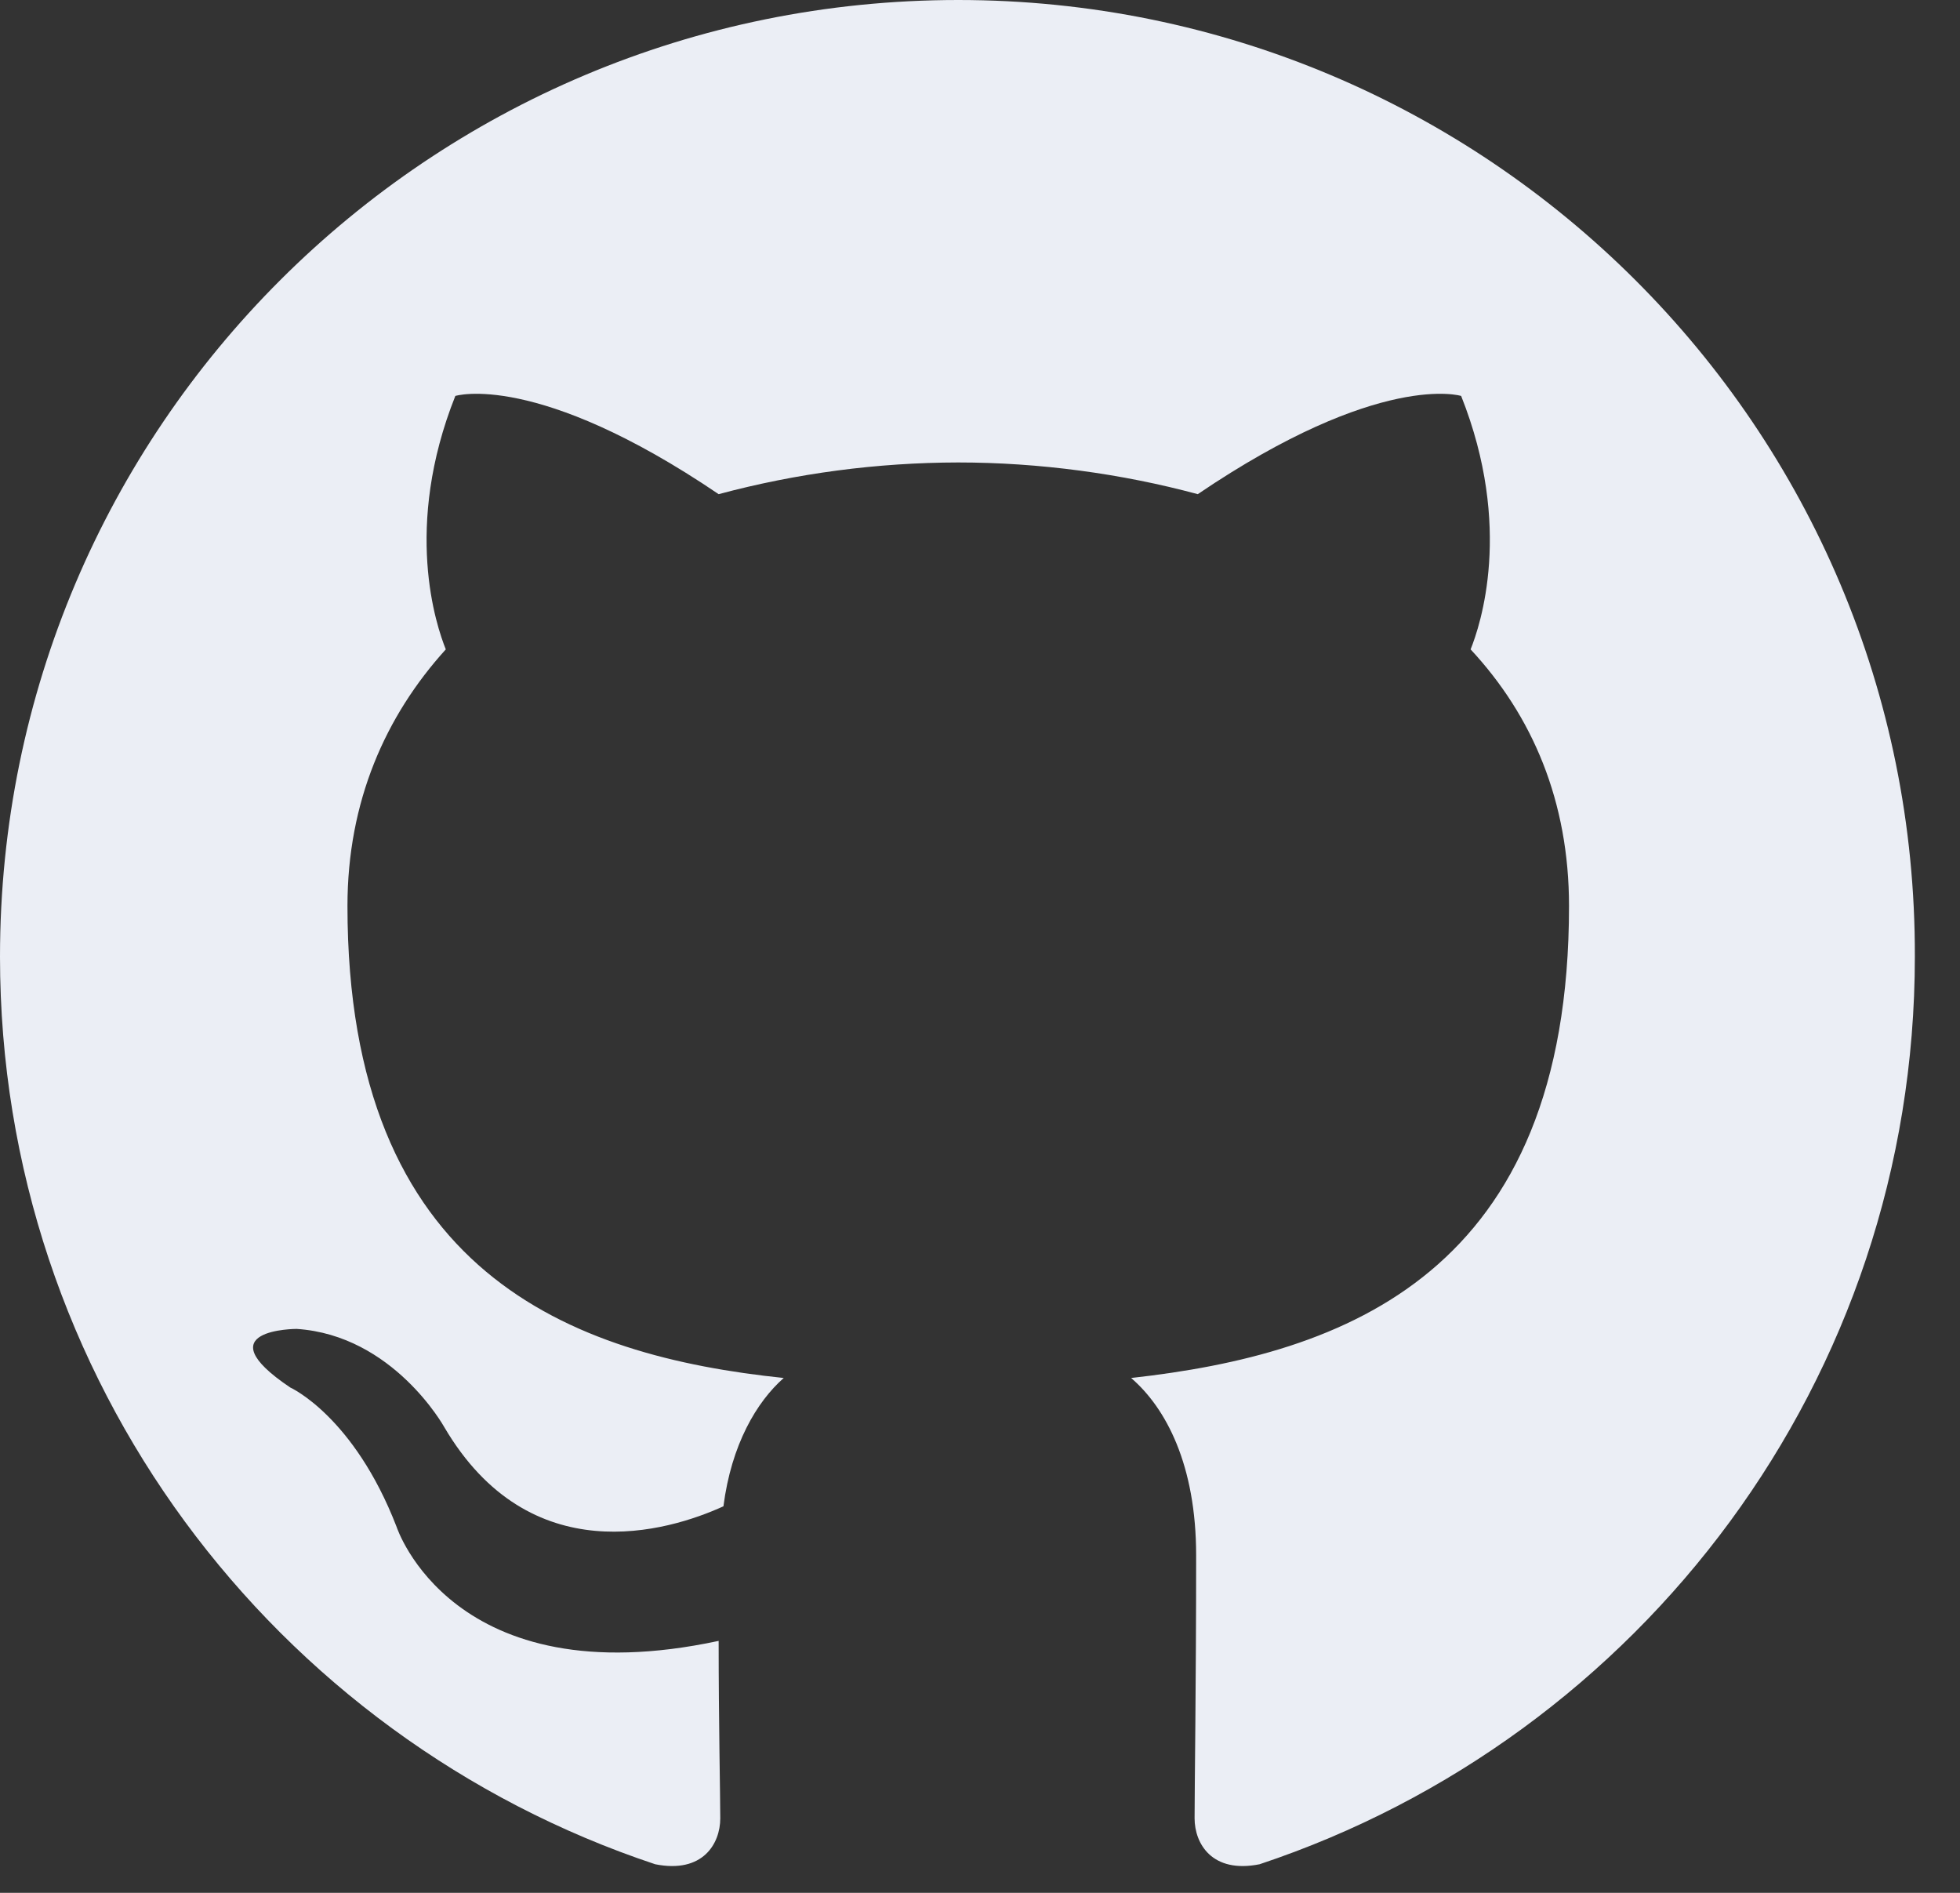 <?xml version="1.0" encoding="utf-8"?>
<svg xmlns="http://www.w3.org/2000/svg" fill="none" height="100%" overflow="visible" preserveAspectRatio="none" style="display: block;" viewBox="0 0 29 28" width="100%">
<rect x="0" y="0" width="29" height="28" fill="#333333" stroke="none"/>
<g clip-path="url(#clip0_0_11530)" id="Symbol.svg">
<path clip-rule="evenodd" d="M14.178 0C6.338 0 0 6.326 0 14.152C0 20.407 4.061 25.703 9.694 27.577C10.399 27.718 10.657 27.272 10.657 26.898C10.657 26.57 10.633 25.445 10.633 24.273C6.689 25.117 5.868 22.586 5.868 22.586C5.234 20.946 4.295 20.525 4.295 20.525C3.004 19.658 4.389 19.658 4.389 19.658C5.821 19.752 6.573 21.11 6.573 21.11C7.84 23.266 9.882 22.657 10.704 22.282C10.821 21.368 11.197 20.735 11.596 20.384C8.45 20.056 5.141 18.838 5.141 13.402C5.141 11.855 5.704 10.59 6.596 9.606C6.455 9.255 5.962 7.802 6.737 5.857C6.737 5.857 7.934 5.482 10.633 7.31C11.789 7 12.98 6.843 14.178 6.841C15.375 6.841 16.595 7.006 17.722 7.31C20.421 5.482 21.619 5.857 21.619 5.857C22.393 7.802 21.9 9.255 21.759 9.606C22.675 10.59 23.215 11.855 23.215 13.402C23.215 18.838 19.905 20.032 16.736 20.384C17.253 20.829 17.698 21.672 17.698 23.008C17.698 24.906 17.675 26.429 17.675 26.897C17.675 27.272 17.933 27.718 18.637 27.577C24.271 25.702 28.332 20.407 28.332 14.152C28.355 6.326 21.994 0 14.178 0Z" fill="#EBEEF5" fill-rule="evenodd" id="Vector"/>
</g>
<defs>
<clipPath id="clip0_0_11530">
<rect fill="white" height="27.604" width="28.44"/>
</clipPath>
</defs>
</svg>